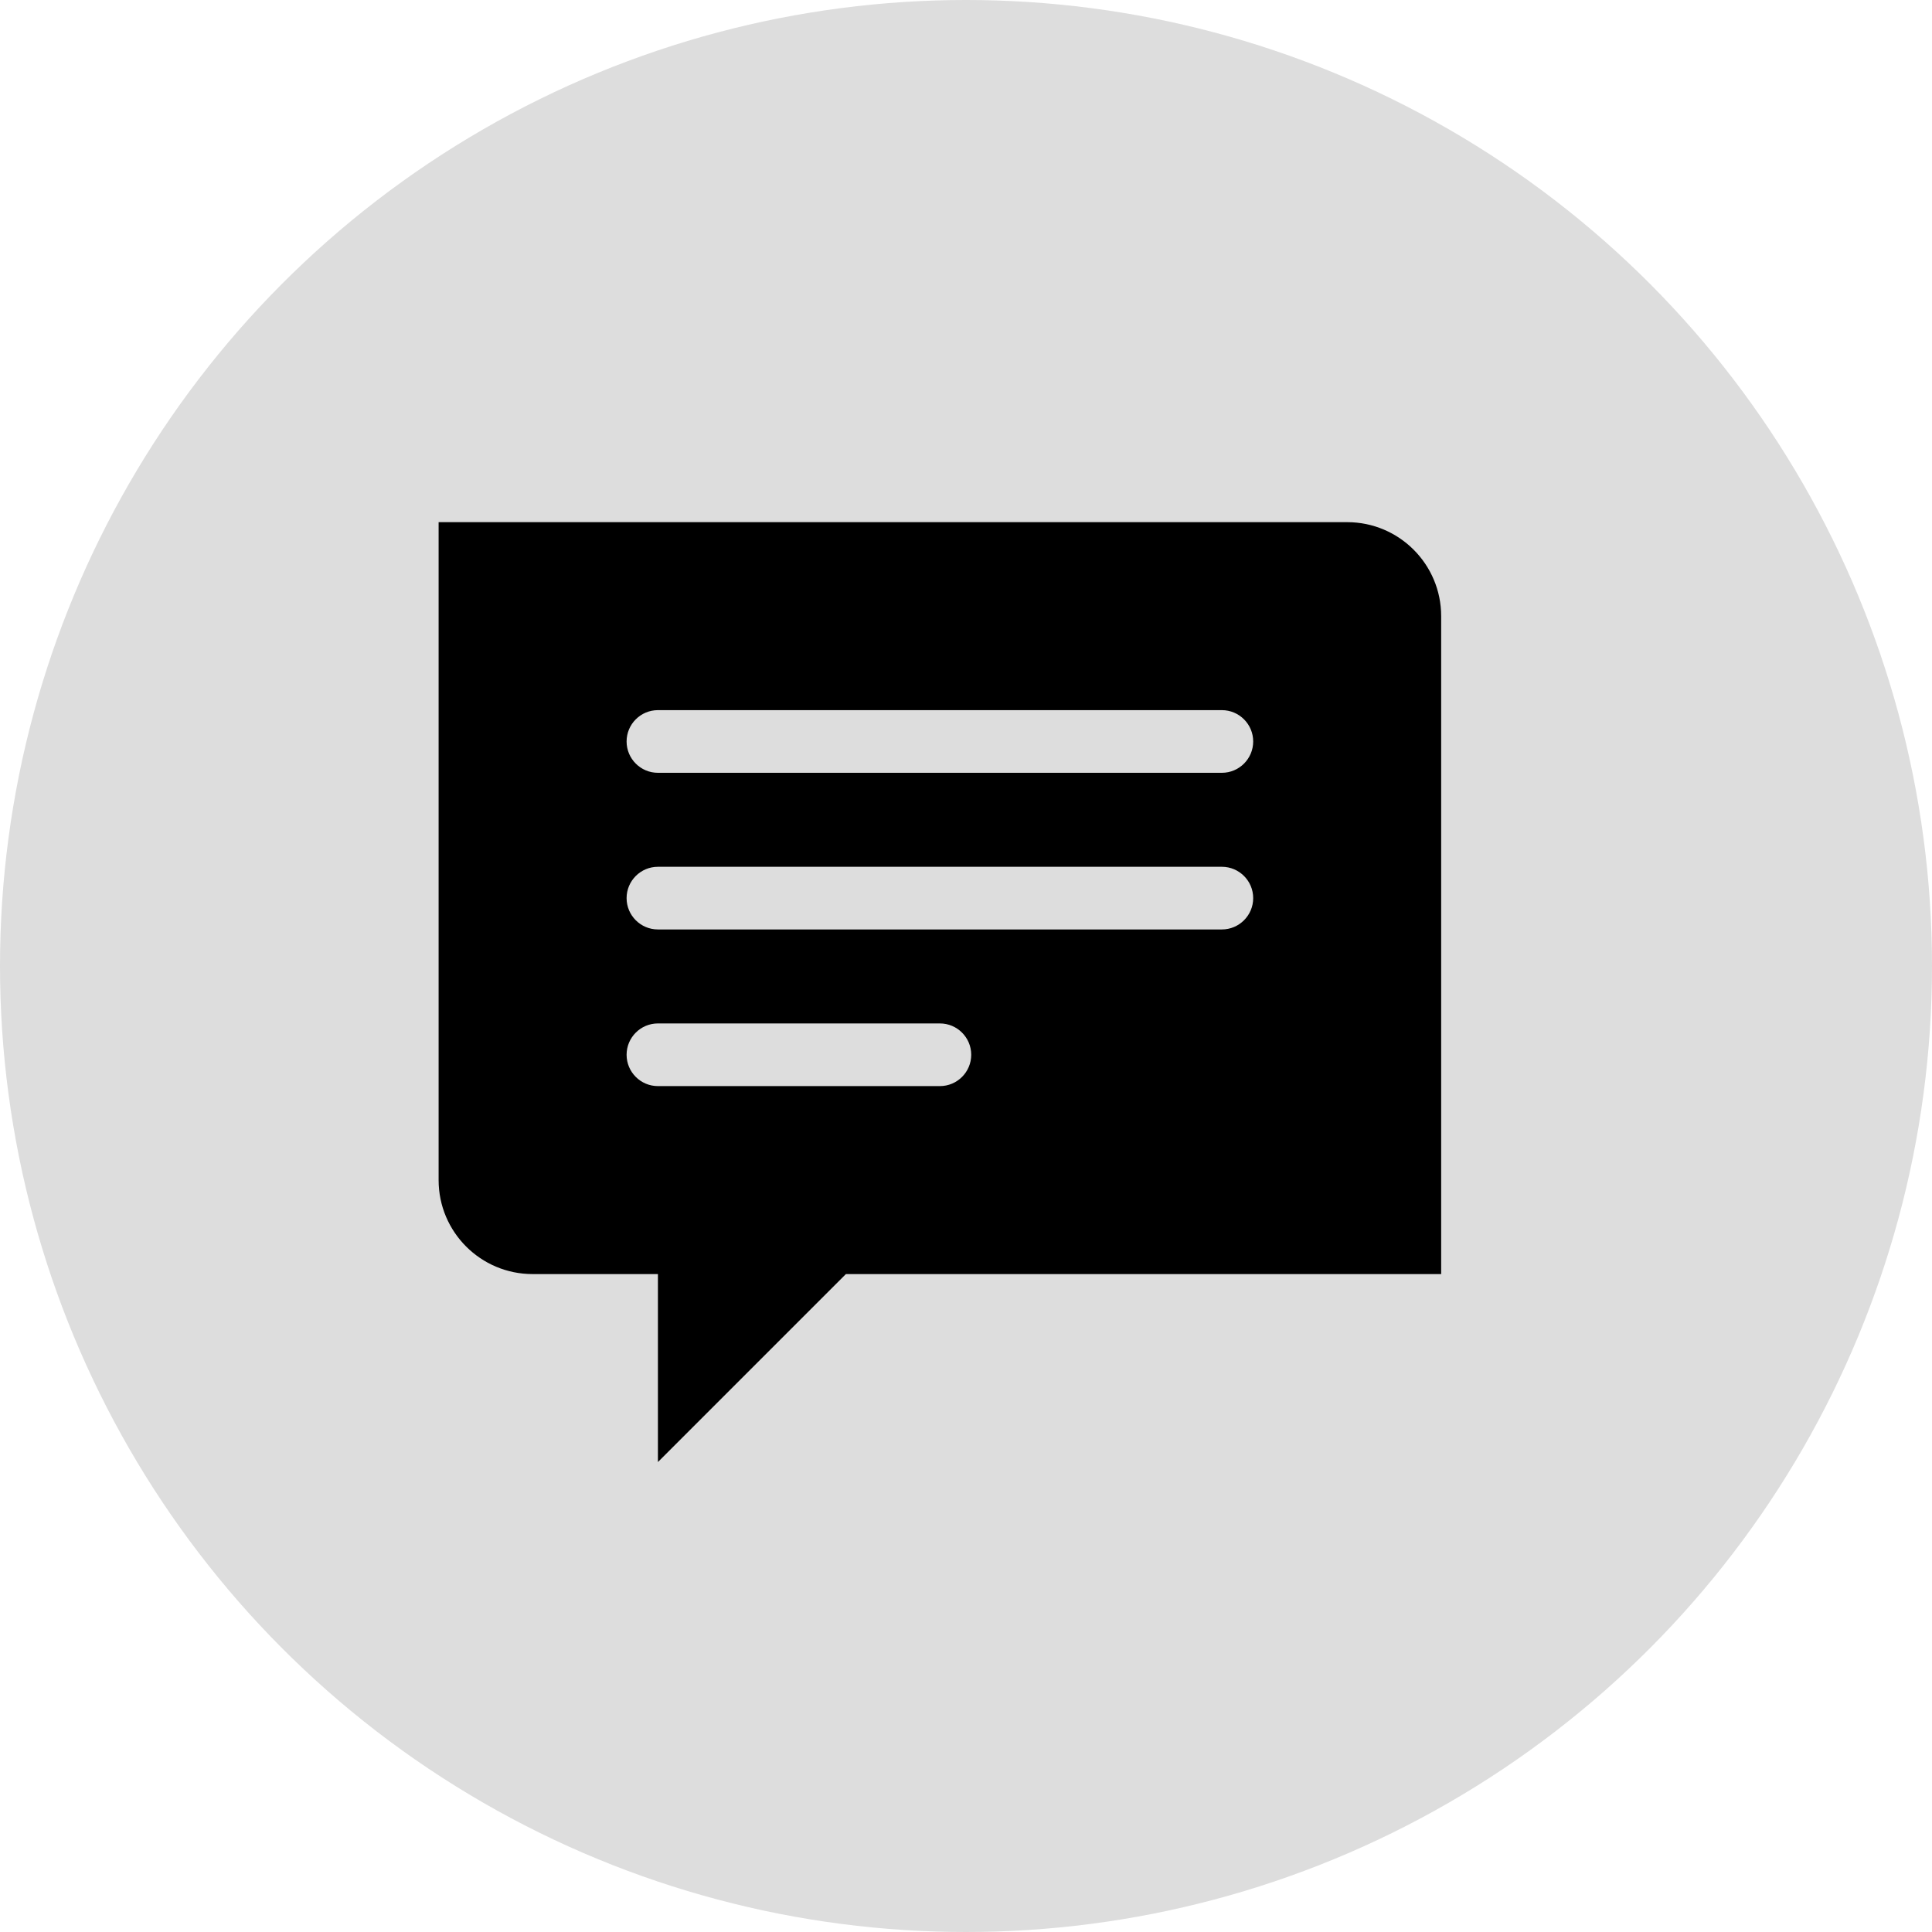 <?xml version="1.0" encoding="UTF-8"?>
<svg width="37px" height="37px" viewBox="0 0 37 37" version="1.1" xmlns="http://www.w3.org/2000/svg" xmlns:xlink="http://www.w3.org/1999/xlink">
    <title>Group</title>
    <g id="Page-1" stroke="none" stroke-width="1" fill="none" fill-rule="evenodd">
        <g id="lp-qr-code" transform="translate(-35, -3277)">
            <g id="Group" transform="translate(35, 3277)">
                <circle id="Oval-2-Copy-2" fill="#DDDDDD" cx="18.5" cy="18.5" r="18.5"></circle>
                <g id="icons/communication/#-D/ic_Charger" transform="translate(6, 7)" fill="#000000">
                    <path d="M19.8,3 L2.4,3 L2.4,15.6 C2.4,16.594 3.206,17.4 4.2,17.4 L6.6,17.4 L6.6,21 L10.2,17.4 L21.6,17.4 L21.6,4.8 C21.6,3.806 20.794,3 19.8,3 Z M17.4,6.6 L6.6,6.6 C6.269,6.6 6,6.869 6,7.2 C6,7.531 6.269,7.8 6.6,7.8 L17.4,7.8 C17.731,7.8 18,7.531 18,7.2 C18,6.869 17.731,6.6 17.4,6.6 Z M17.4,9.6 L6.6,9.6 C6.269,9.6 6,9.869 6,10.2 C6,10.531 6.269,10.8 6.6,10.8 L17.4,10.8 C17.731,10.8 18,10.531 18,10.2 C18,9.869 17.731,9.6 17.4,9.6 Z M12,12.6 L6.6,12.6 C6.269,12.6 6,12.869 6,13.2 C6,13.531 6.269,13.8 6.6,13.8 L12,13.8 C12.331,13.8 12.6,13.531 12.6,13.2 C12.6,12.869 12.331,12.6 12,12.6 Z" id="icons/functional_UI/M-S/ic_SMS_Message"></path>
                </g>
            </g>
        </g>
    </g>
</svg>